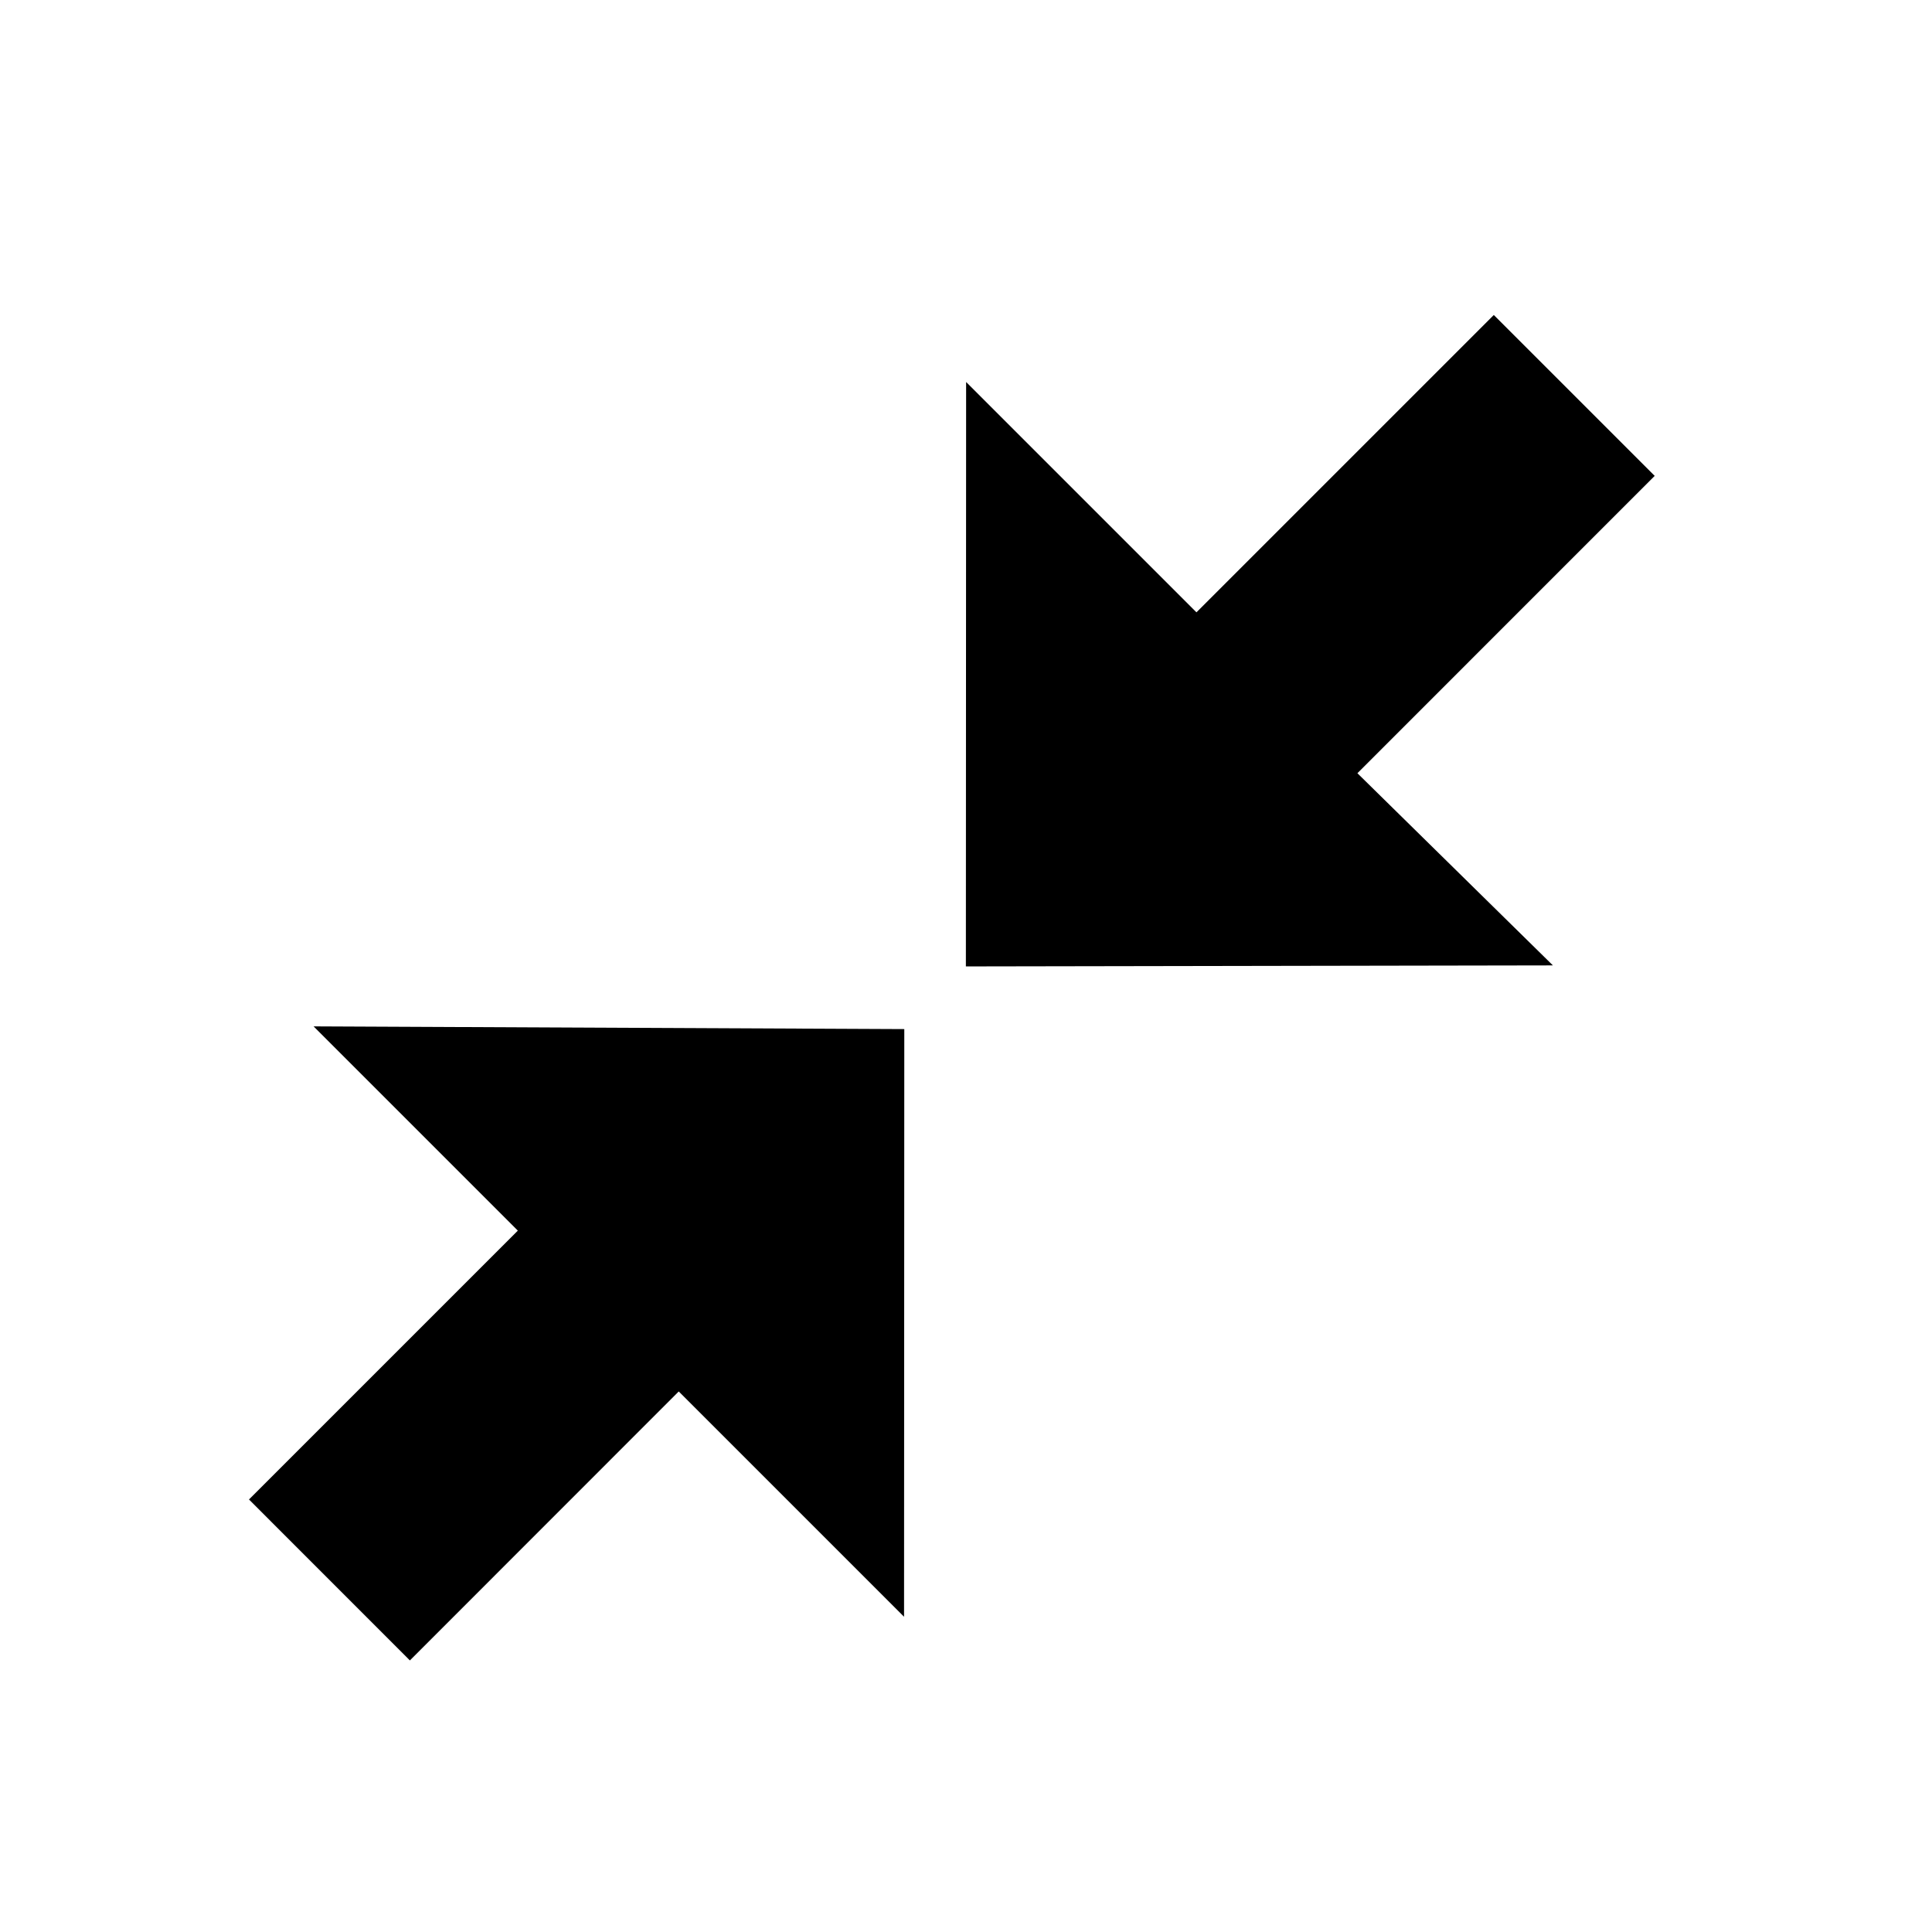 <?xml version="1.0" encoding="utf-8"?>
<!-- Скачано с сайта svg4.ru / Downloaded from svg4.ru -->
<svg fill="#000000" width="800px" height="800px" viewBox="0 0 32 32" version="1.1" xmlns="http://www.w3.org/2000/svg">
<title>resize1</title>
<path d="M27.407 7.882l-2.665-2.665-4.925 4.925-3.815-3.815-0.004 9.68 9.723-0.017-3.238-3.183 4.924-4.925zM8.577 20.383l-4.453 4.453 2.665 2.666 4.453-4.455 3.732 3.732 0.004-9.734-9.784-0.045 3.383 3.383z"></path>
</svg>